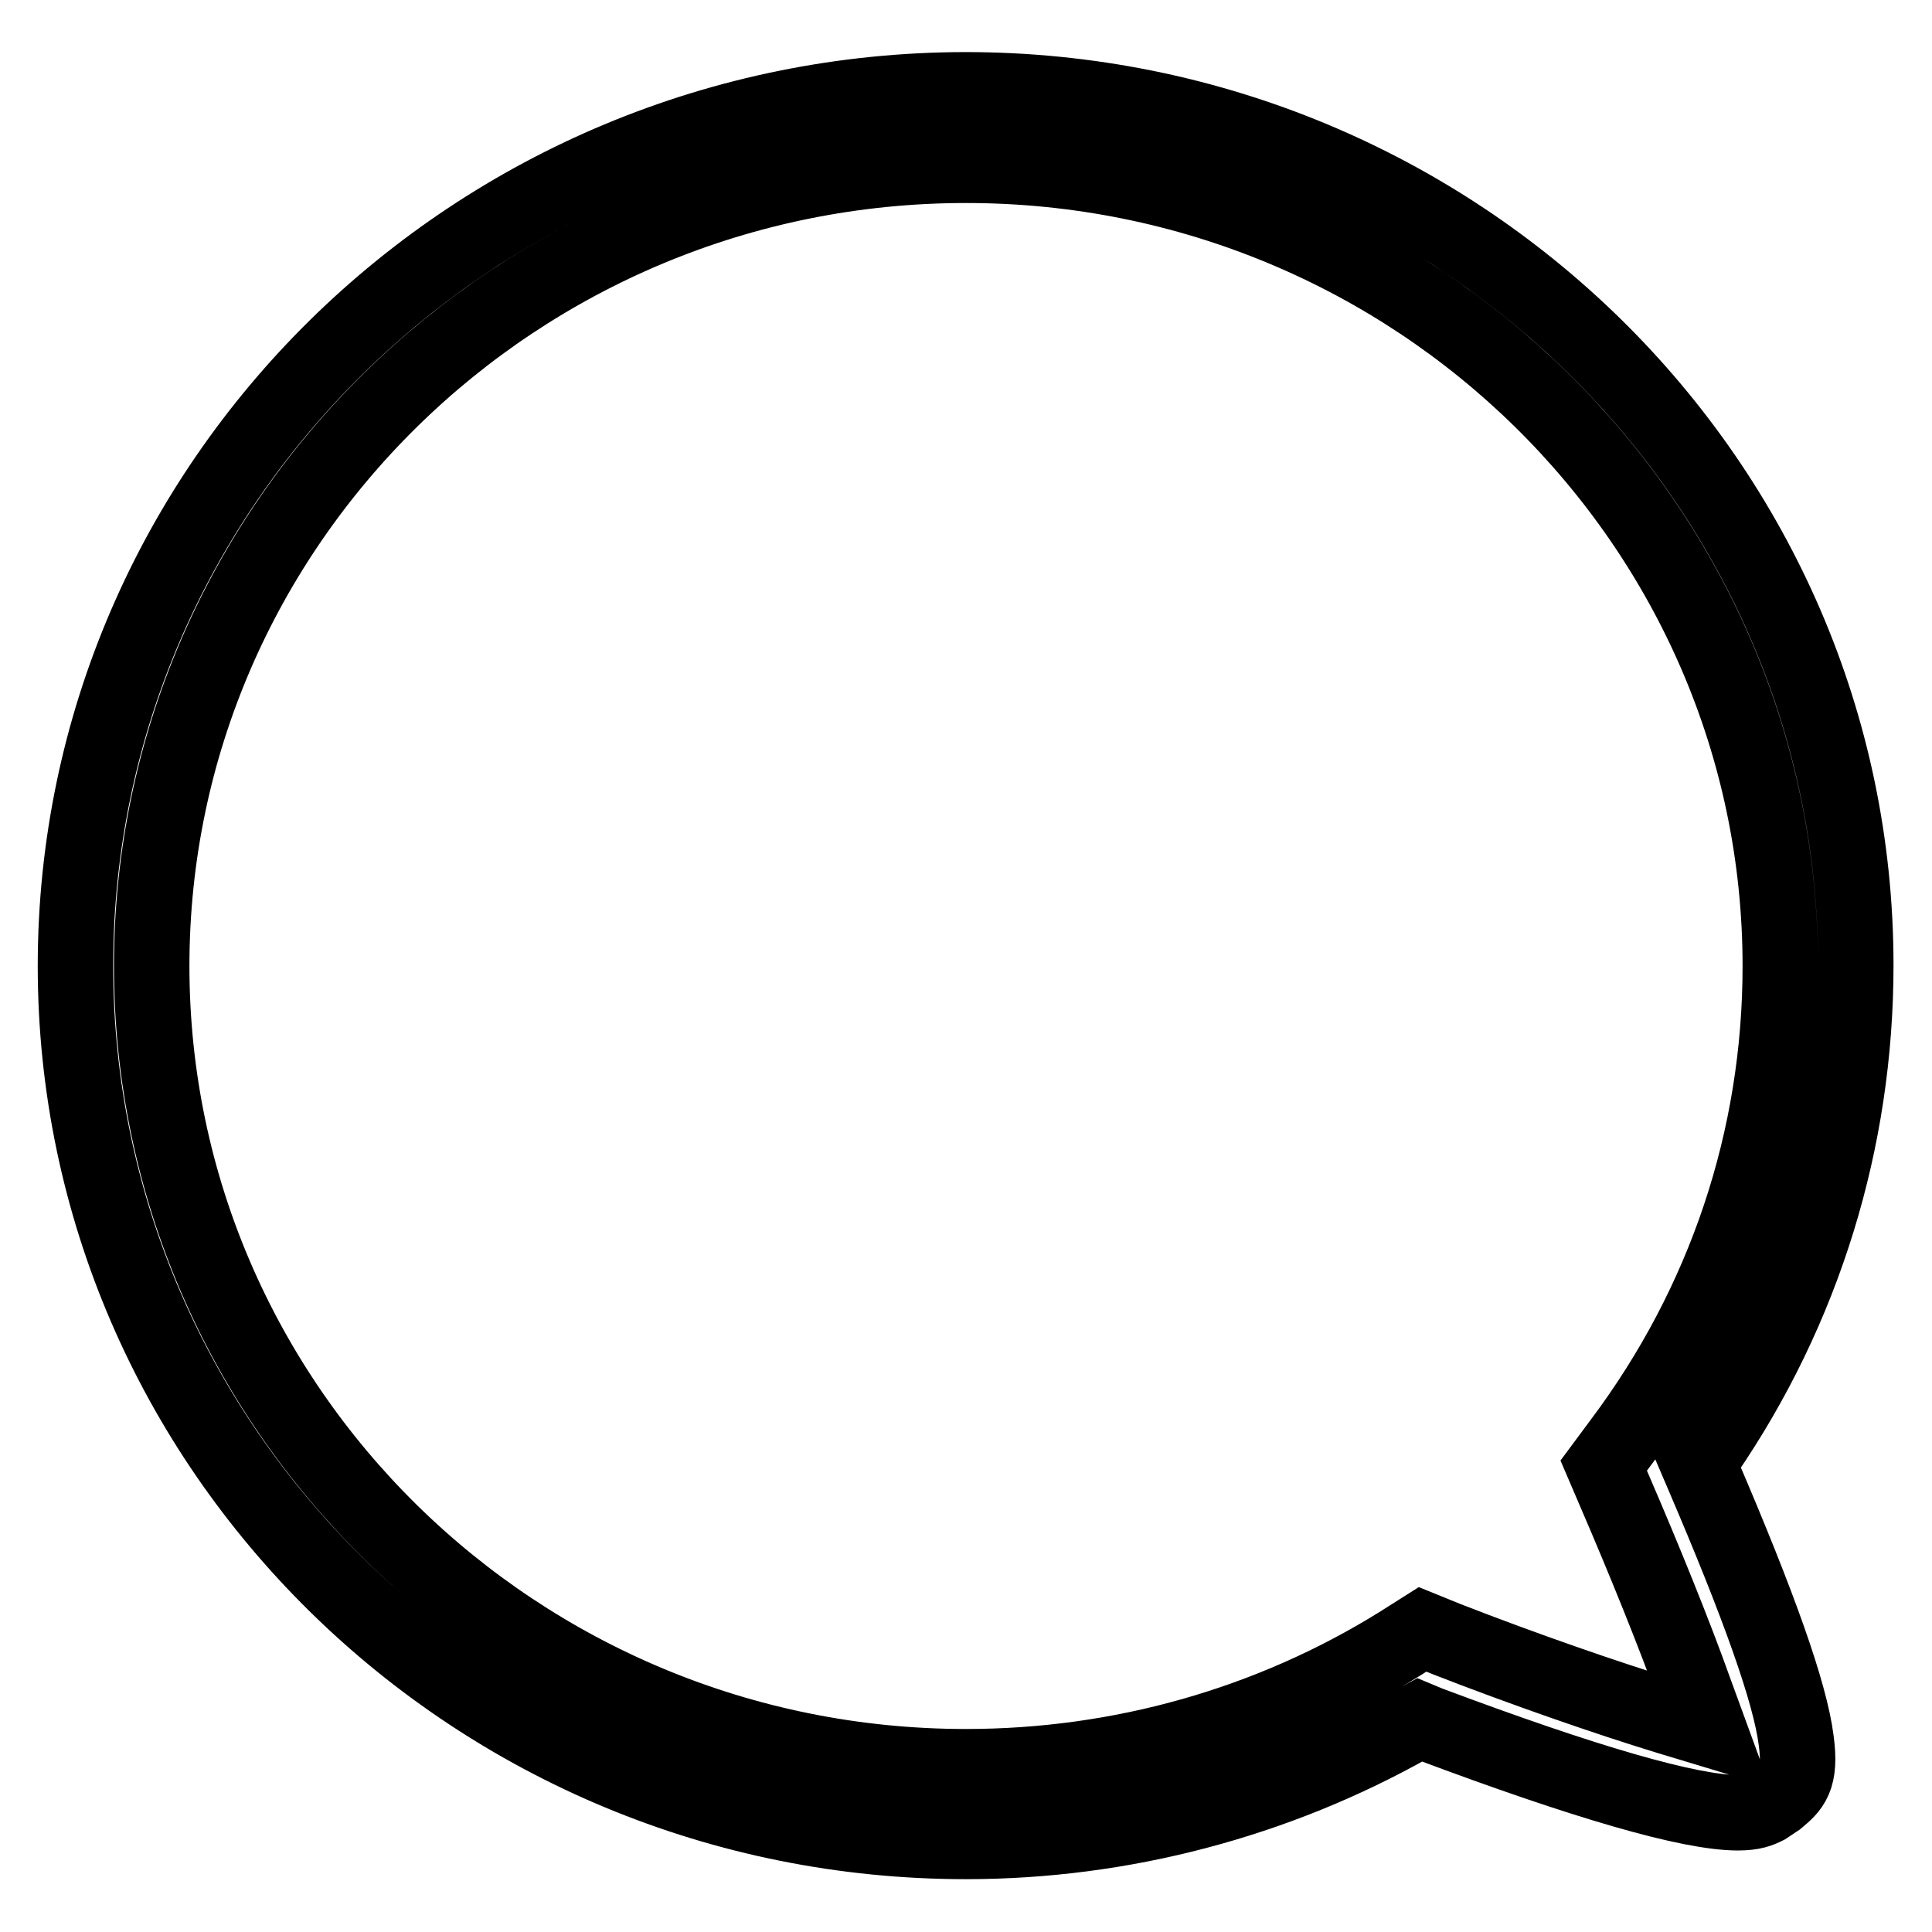 <?xml version="1.0" encoding="utf-8"?>
<!-- Svg Vector Icons : http://www.onlinewebfonts.com/icon -->
<!DOCTYPE svg PUBLIC "-//W3C//DTD SVG 1.1//EN" "http://www.w3.org/Graphics/SVG/1.1/DTD/svg11.dtd">
<svg version="1.1" xmlns="http://www.w3.org/2000/svg" xmlns:xlink="http://www.w3.org/1999/xlink" x="0px" y="0px" viewBox="0 0 256 256" enable-background="new 0 0 256 256" xml:space="preserve">
<g> <path stroke-width="10" fill-opacity="0" stroke="#000000"  d="M230.3,240.2c2,0,2.9-0.4,3.7-0.8l1.5-1c1.9-1.6,3.2-2.7,2.5-7.8c-0.8-6.3-4.9-17.8-12.4-35.3l-0.6-1.4 l0.9-1.3c13.1-19.1,20-41.5,20-64.7c0-64-52.9-116-118-116C62.9,12,10,64,10,128c0,64,52.9,116,118,116c20.7,0,41.1-5.4,59-15.5 l1.1-0.6l1.2,0.5C210.1,236.2,223.9,240.2,230.3,240.2z M185.5,217.8c-17.2,10.7-37.1,16.3-57.5,16.3 c-59.5,0-107.9-47.6-107.9-106.1C20.1,69.5,68.5,21.9,128,21.9c59.5,0,107.9,47.6,107.9,106.1c0,22.9-7.3,44.7-21.1,63.1l-2.3,3.1 l1.5,3.5c3.8,8.8,7.9,18.9,10.5,26.2l1.9,5.2l-5.3-1.6c-8.2-2.5-19.4-6.4-29.4-10.3l-3.2-1.3L185.5,217.8z"/></g>
</svg>
